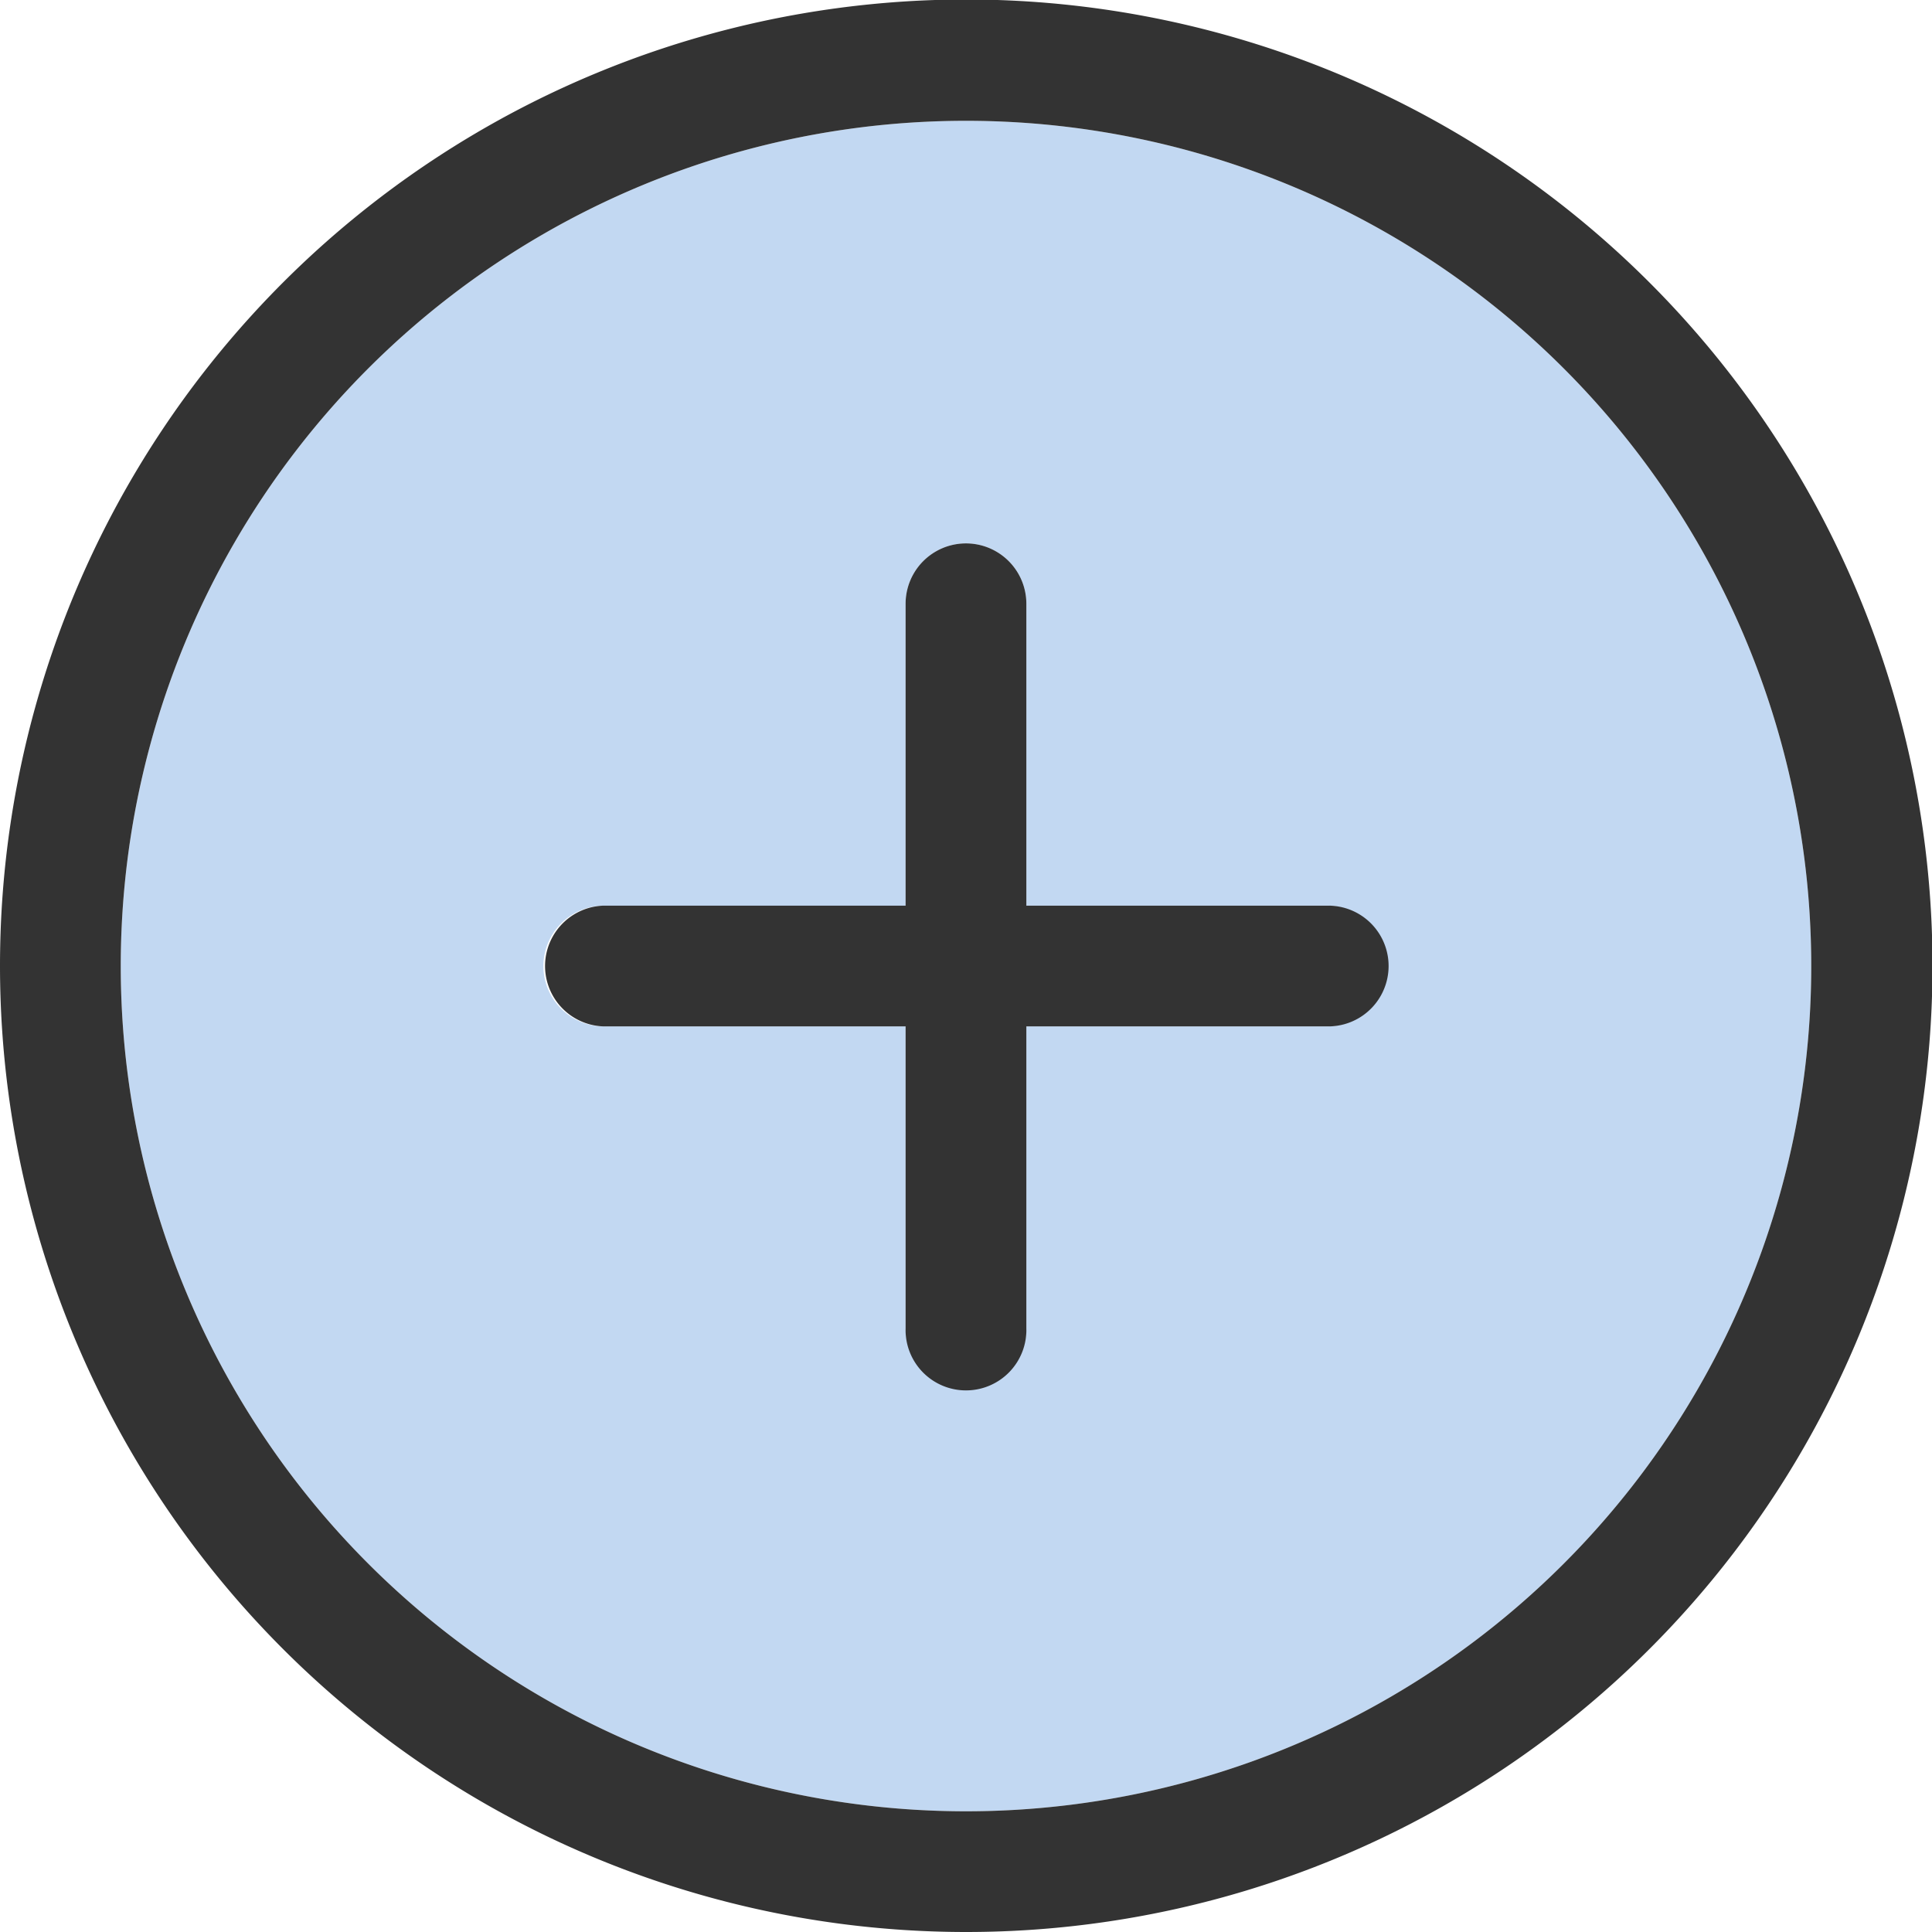 <svg xmlns="http://www.w3.org/2000/svg" width="38.99" height="38.99" viewBox="0 0 38.99 38.99">
  <g id="plus-soft-blue" transform="translate(0 0.001)">
    <path id="Tracé_139" data-name="Tracé 139" d="M32,49.058A17.058,17.058,0,1,0,49.058,32,17.058,17.058,0,0,0,32,49.058Zm8.529,0a1.222,1.222,0,0,1,1.218-1.218h6.092V41.747a1.218,1.218,0,0,1,2.437,0v6.092h6.092a1.219,1.219,0,0,1,0,2.437H50.276v6.092a1.218,1.218,0,1,1-2.437,0V50.276H41.747a1.222,1.222,0,0,1-1.218-1.218Z" transform="translate(-29.563 -29.563)" fill="#c2d8f2"/>
    <path id="Tracé_140" data-name="Tracé 140" d="M19.5,2.437A17.058,17.058,0,1,1,2.437,19.5,17.058,17.058,0,0,1,19.5,2.437Zm0,36.552A19.5,19.5,0,1,0,0,19.494,19.5,19.5,0,0,0,19.5,38.989ZM18.276,26.805a1.219,1.219,0,1,0,2.437,0V20.713h6.092a1.218,1.218,0,1,0,0-2.437H20.713V12.184a1.218,1.218,0,1,0-2.437,0v6.092H12.184a1.219,1.219,0,0,0,0,2.437h6.092Z" fill="#333"/>
  </g>
</svg>

